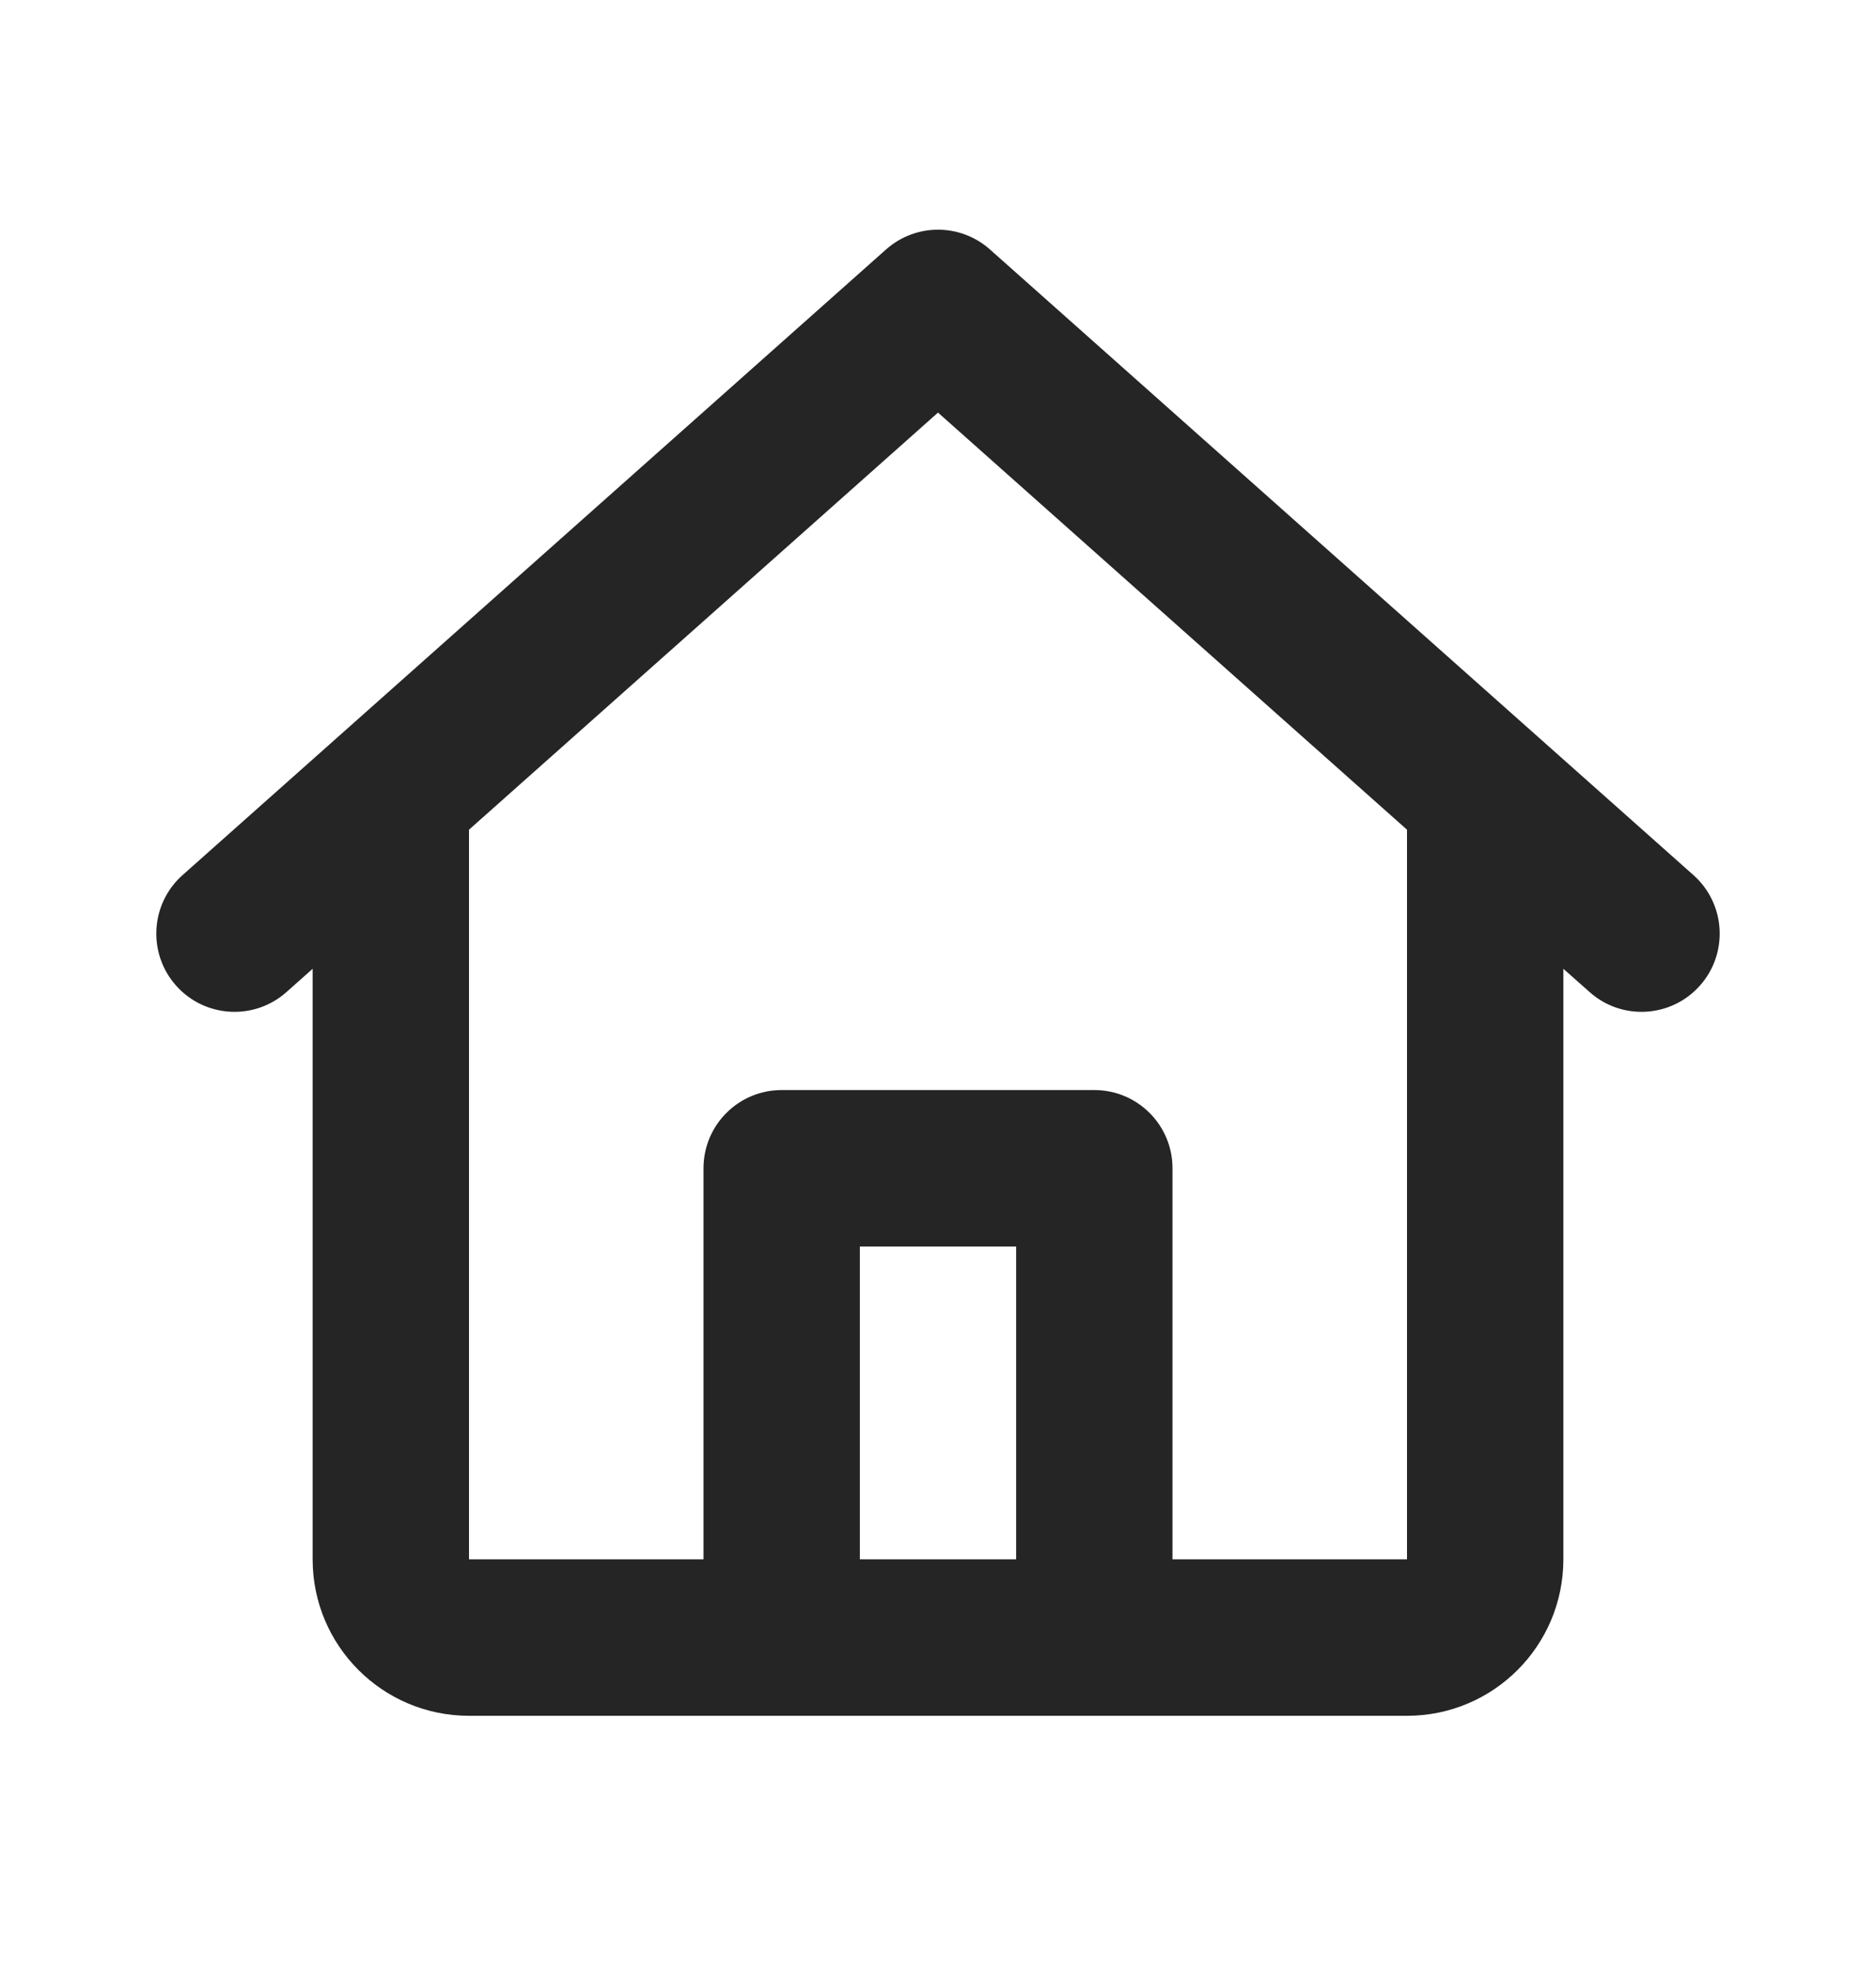 <svg width="20" height="21" viewBox="0 0 20 21" fill="none" xmlns="http://www.w3.org/2000/svg">
<path fill-rule="evenodd" clip-rule="evenodd" d="M9.446 2.658C9.762 2.377 10.238 2.377 10.554 2.658L18.054 9.324C18.398 9.63 18.429 10.157 18.123 10.501C17.817 10.845 17.29 10.876 16.947 10.57L16.667 10.322V16.614C16.667 17.535 15.921 18.281 15 18.281H5C4.08 18.281 3.333 17.535 3.333 16.614V10.322L3.054 10.57C2.71 10.876 2.183 10.845 1.877 10.501C1.571 10.157 1.602 9.63 1.946 9.324L9.446 2.658ZM5 8.84V16.614H7.5V12.447C7.5 11.987 7.873 11.614 8.333 11.614H11.667C12.127 11.614 12.5 11.987 12.5 12.447V16.614H15V8.84L10 4.396L5 8.84ZM10.833 16.614V13.281H9.167V16.614H10.833Z" fill="#252525"/>
</svg>

